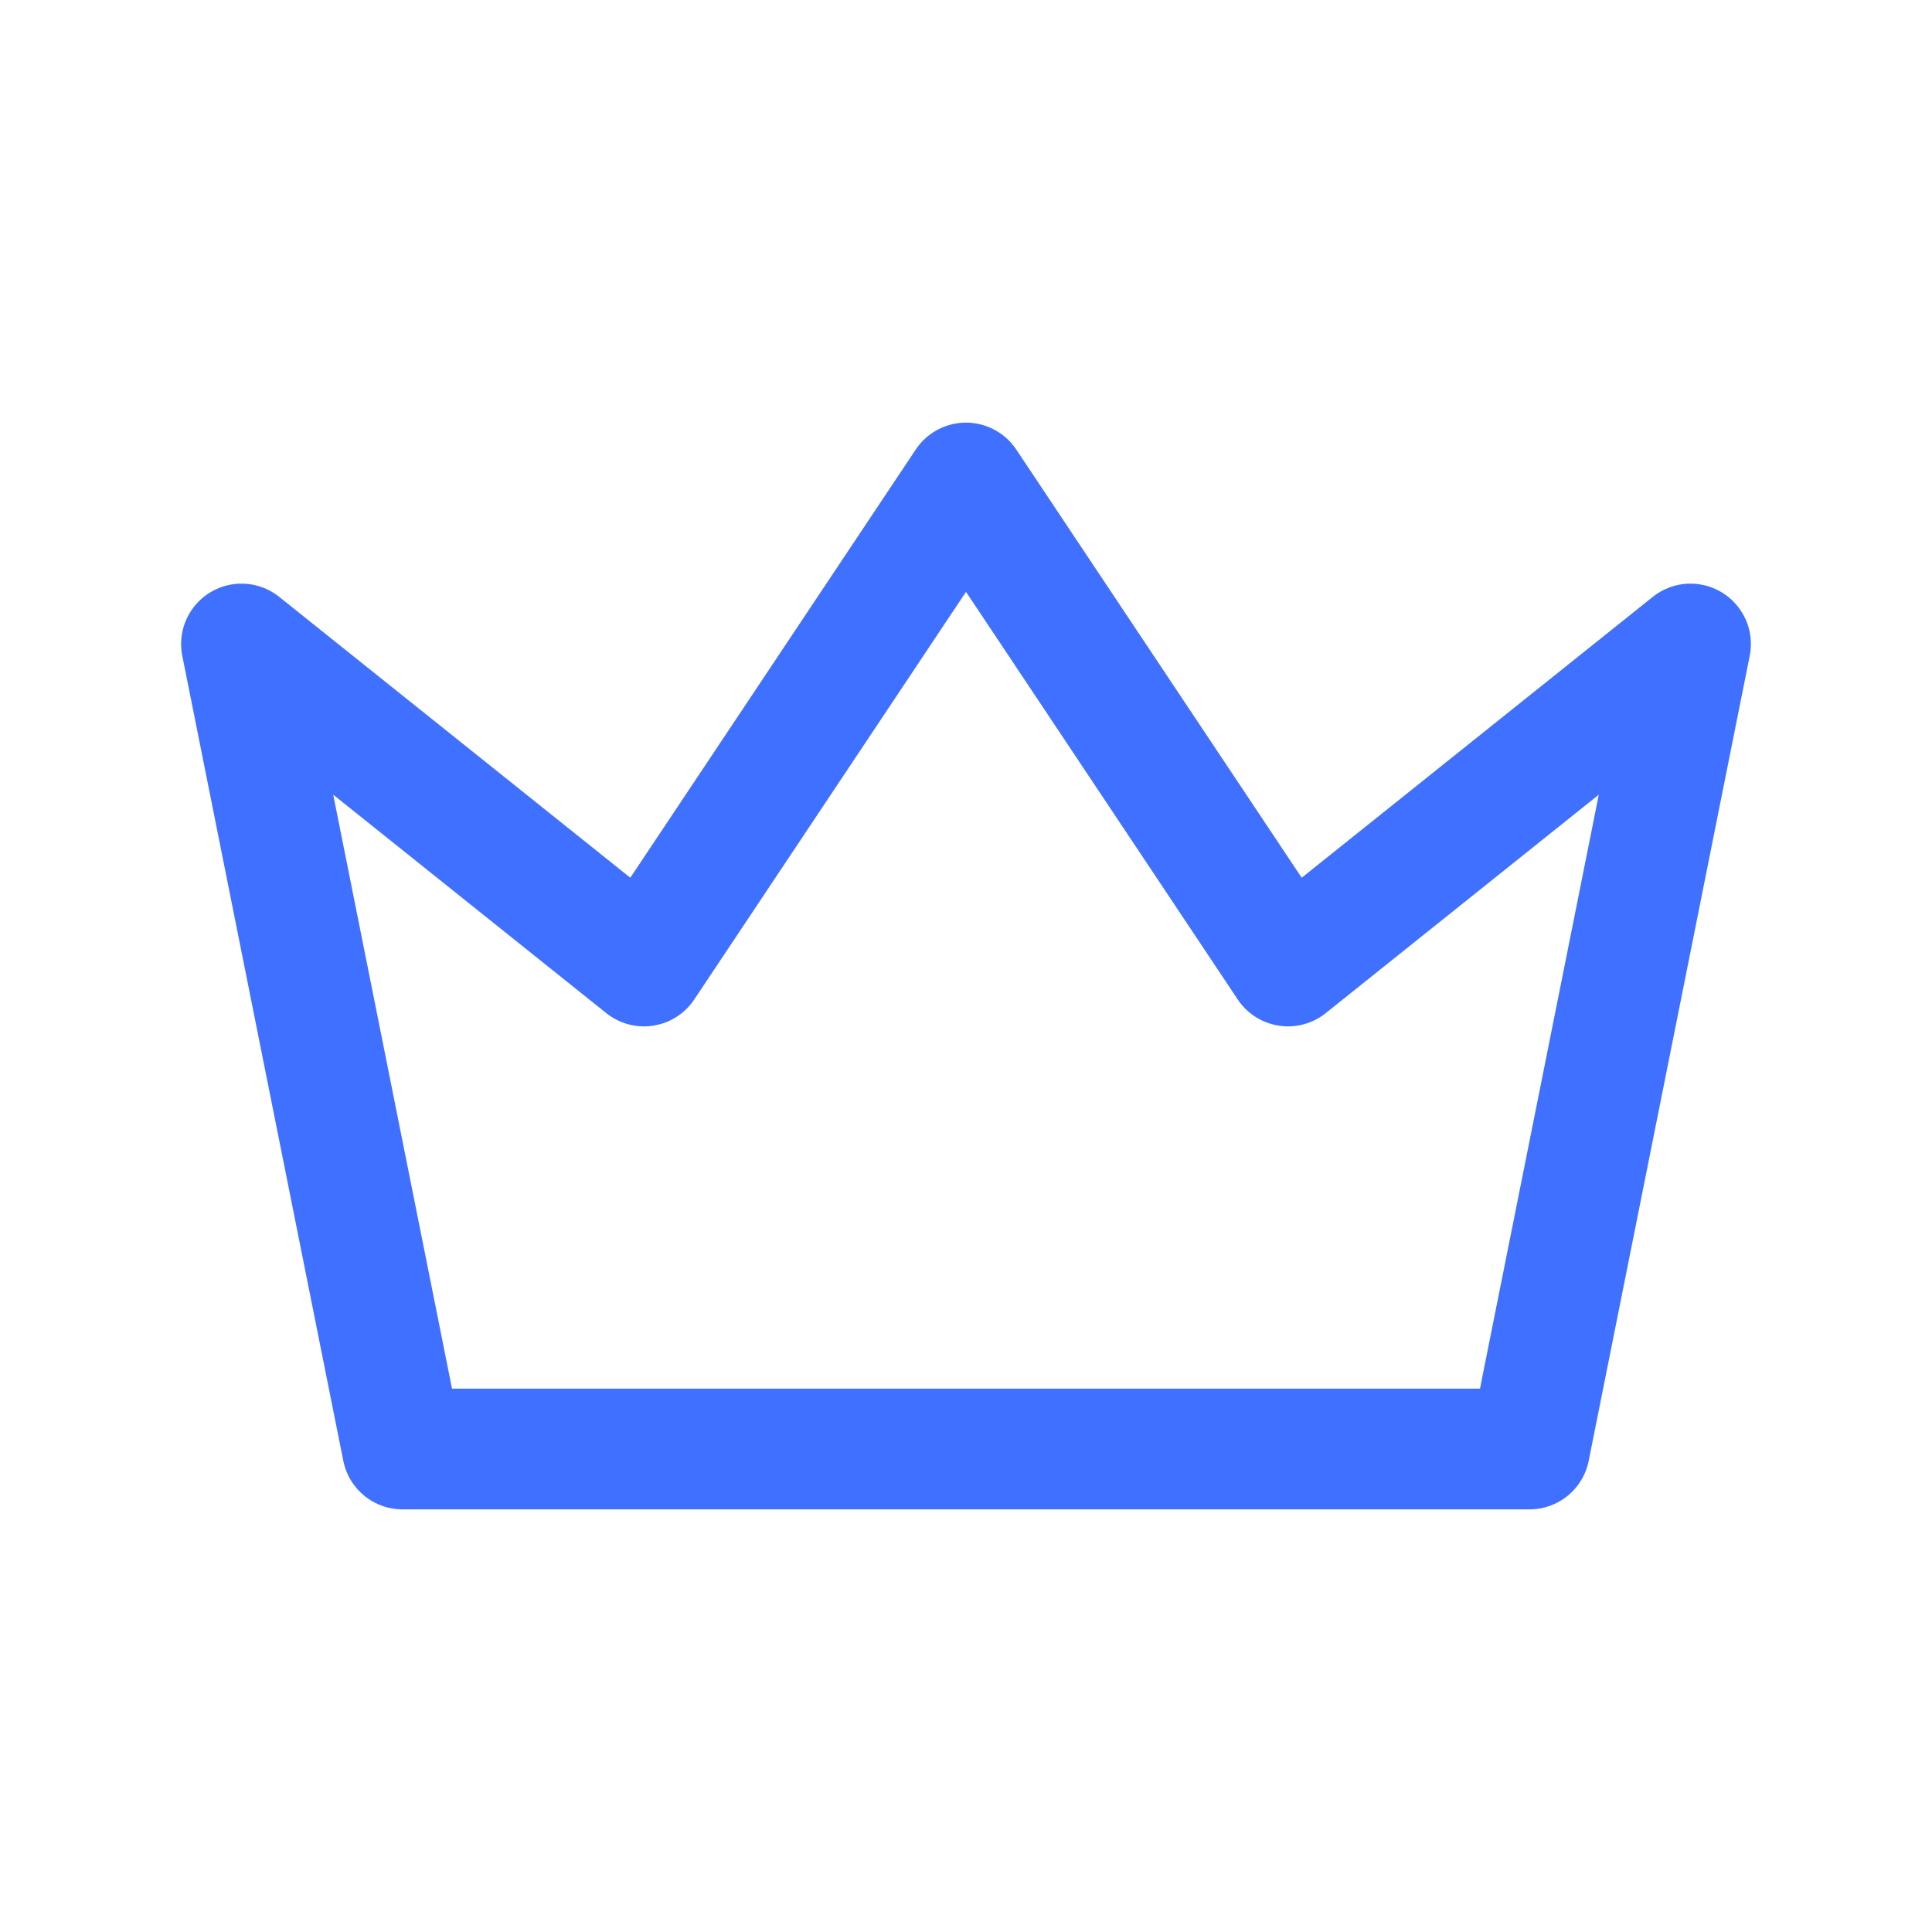 <svg width="44" height="44" viewBox="0 0 44 44" fill="none" xmlns="http://www.w3.org/2000/svg">
<path d="M22 11L29.333 22L38.5 14.667L34.833 33H9.167L5.5 14.667L14.667 22L22 11Z" stroke="#4070FF" stroke-width="2.75" stroke-linecap="round" stroke-linejoin="round"/>
</svg>
